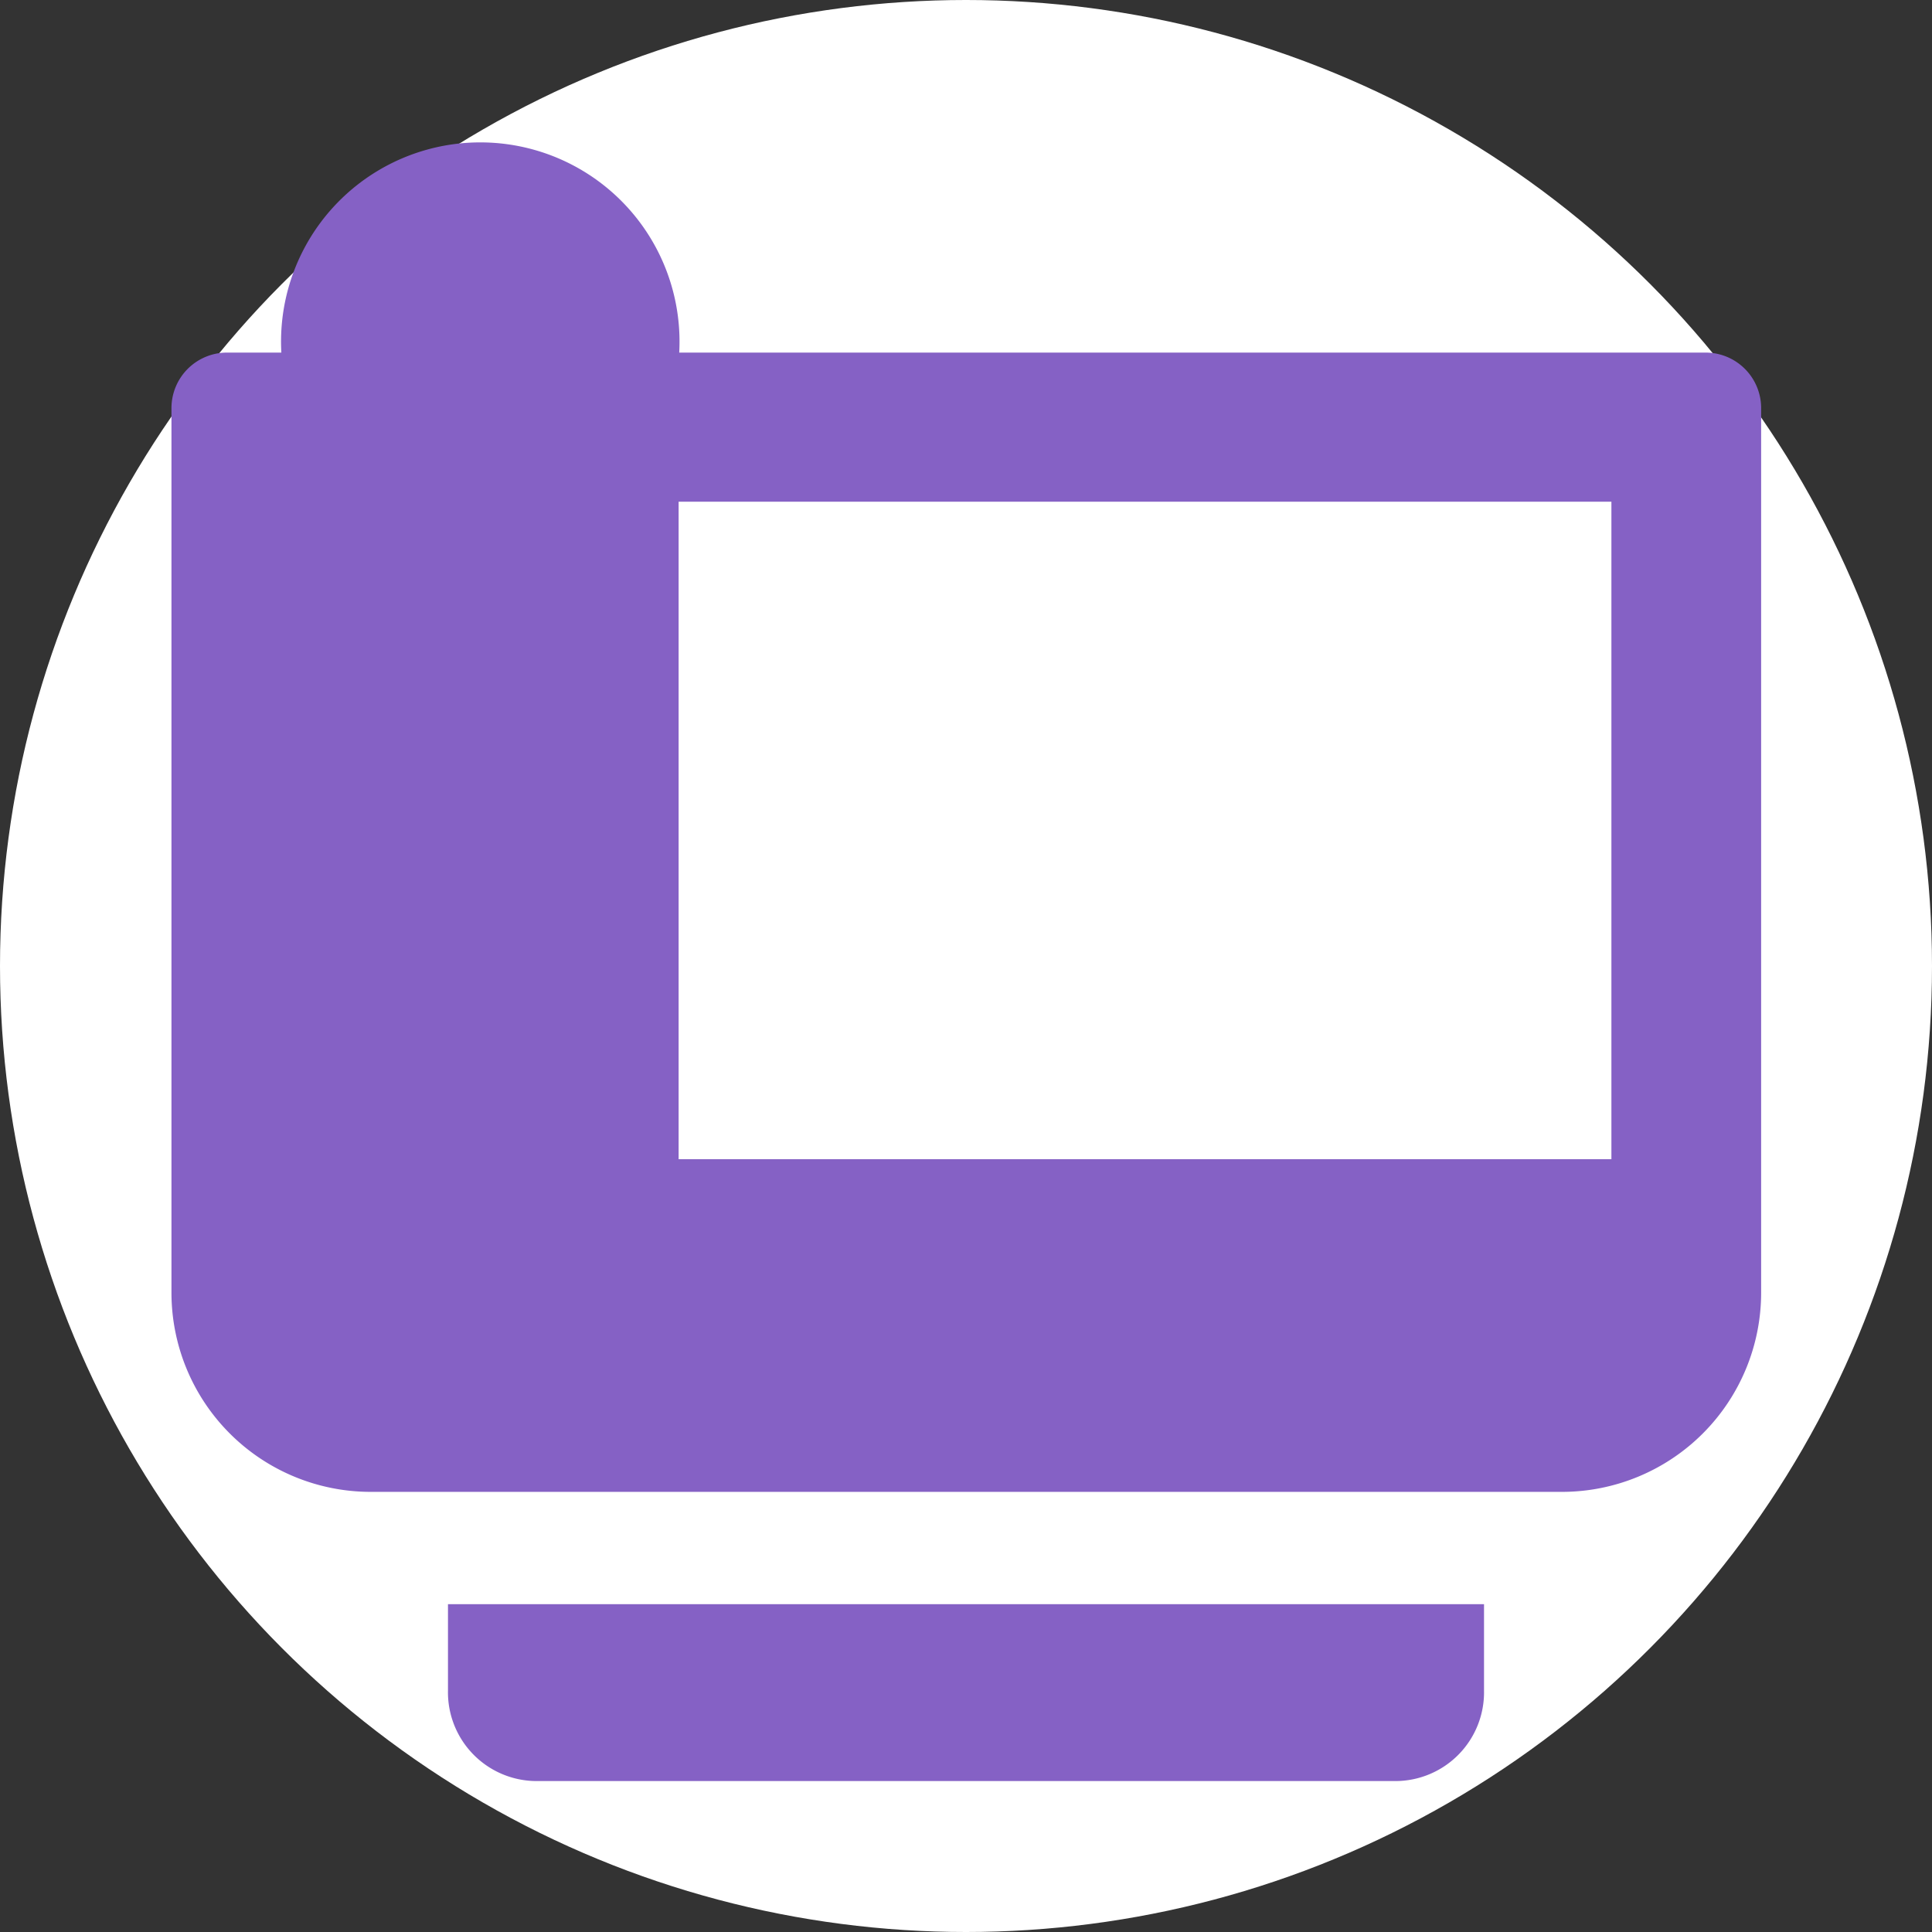 <svg id="Calque_1" data-name="Calque 1" xmlns="http://www.w3.org/2000/svg" viewBox="0 0 32 32"><rect x="0" y="0" width="32" height="32" fill="#333333" stroke="none"/><title>icon</title>
<circle cx="16" cy="16" r="16" style="fill:#fff"/>
<path d="M8.89,26.57H7.42V28A1.47,1.47,0,0,0,8.89,29.5H23.11A1.47,1.47,0,0,0,24.58,28V26.57H8.89Z" style="fill:#8561c5"/><path d="M28.25,5.84h-17v0a3.3,3.3,0,1,0-6.59,0v0h-.9a.92.92,0,0,0-.92.92V21.41a3.3,3.3,0,0,0,3.3,3.3H25.87a3.3,3.3,0,0,0,3.3-3.3V6.75A.92.92,0,0,0,28.25,5.84ZM26.69,8.31V19.2H11.24V8.31Z" style="fill:#8561c5"/></svg>